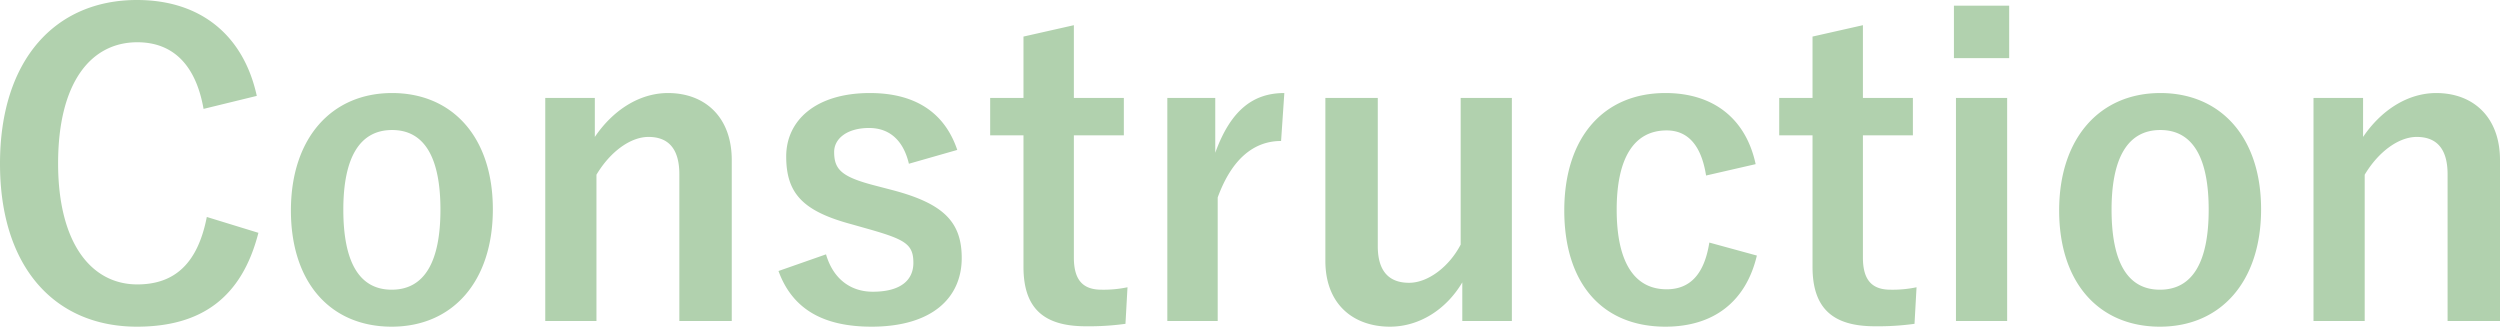 <svg xmlns="http://www.w3.org/2000/svg" width="738.36" height="96.48" viewBox="0 0 738.36 96.48">
  <path id="パス_11106" data-name="パス 11106" d="M81.84,39.76C78,22.12,65.52,11.44,46.44,11.44,22.44,11.44,6,28.96,6,59.8c0,30.72,16.32,48.12,40.44,48.12,18.96,0,30.96-8.52,35.88-27.72L67.08,75.52c-2.64,13.56-9.36,19.92-20.52,19.92-13.56,0-23.4-12.12-23.4-35.76,0-23.76,9.6-35.76,23.4-35.76,10.56,0,17.28,6.72,19.56,19.68Zm39.96-.84c-17.88,0-29.88,13.32-29.88,34.68s11.76,34.32,29.76,34.32,29.88-13.32,29.88-34.68S139.56,38.92,121.8,38.92Zm0,10.92c9.72,0,14.28,8.4,14.28,23.52,0,15.36-4.68,23.64-14.4,23.64S107.4,88.6,107.4,73.36C107.4,58.24,112.08,49.84,121.8,49.84Zm59.88-9.48H167.04v65.88h15.12V63.04c4.08-6.84,10.08-11.16,15.36-11.16,5.88,0,9.12,3.48,9.12,11.04v43.32h15.48V58.72c0-12.72-7.92-19.8-18.84-19.8-8.52,0-16.32,5.16-21.6,12.96ZM288.72,55.72c-3.6-10.68-12-16.8-25.8-16.8-16.08,0-24.72,8.16-24.72,18.72,0,11.04,5.04,16.2,19.32,20.04l5.52,1.56c10.44,3,12.72,4.44,12.72,9.84,0,4.8-3.36,8.52-12,8.52-6.36,0-11.64-3.6-13.8-11.04l-14.04,4.92c4.2,11.52,13.56,16.44,27.48,16.44,17.88,0,26.64-8.52,26.64-20.28,0-10.68-5.4-16.08-20.4-20.04l-5.52-1.44c-9.6-2.52-11.76-4.68-11.76-9.84,0-3.96,3.84-7.08,10.32-7.08,5.88,0,10.08,3.48,11.76,10.56Zm34.44-36.84-14.88,3.36V40.36h-9.84V51.4h9.84V90.28c0,12.12,5.88,17.52,18.36,17.52a79.289,79.289,0,0,0,11.76-.72l.6-10.8a34.574,34.574,0,0,1-7.68.72c-5.52,0-8.16-2.88-8.16-9.48V51.4h14.76V40.36H323.16Zm62.16,20.04c-8.88,0-15.72,4.68-20.4,17.64V40.36H350.76v65.88h14.88V69.76c4.2-11.52,10.8-16.68,18.72-16.68Zm67.2,1.44H437.4V83.68c-3.36,6.48-9.6,11.28-15.24,11.28-5.88,0-9.24-3.36-9.24-10.8V40.36H397.44V88.48c0,12.96,8.4,19.44,19.08,19.44,8.76,0,16.68-5.16,21.36-13.08v11.4h14.64Zm72,19.56c-2.88-13.44-12.48-21-26.64-21C479.52,38.92,468,52.12,468,73.6s11.16,34.32,29.88,34.32c14.16,0,23.76-7.32,27-21l-14.04-3.84c-1.44,9.12-5.52,13.8-12.6,13.8-9.72,0-14.76-8.28-14.76-23.52,0-15.12,5.04-23.4,14.76-23.4,6.12,0,10.2,4.2,11.64,13.32ZM556.2,18.88l-14.88,3.36V40.36h-9.84V51.4h9.84V90.28c0,12.12,5.88,17.52,18.36,17.52a79.29,79.29,0,0,0,11.76-.72l.6-10.8a34.574,34.574,0,0,1-7.68.72c-5.52,0-8.16-2.88-8.16-9.48V51.4h14.76V40.36H556.2Zm42.6,21.48H583.68v65.88H598.8Zm.6-27.24H583.08V28.6H599.4Zm44.64,25.8c-17.88,0-29.88,13.32-29.88,34.68s11.76,34.32,29.76,34.32S673.8,94.6,673.8,73.24,661.8,38.92,644.04,38.92Zm0,10.92c9.72,0,14.28,8.4,14.28,23.52,0,15.36-4.68,23.64-14.4,23.64s-14.28-8.4-14.28-23.64C629.64,58.24,634.32,49.84,644.04,49.84Zm59.88-9.48H689.28v65.88H704.4V63.04c4.08-6.84,10.08-11.16,15.36-11.16,5.88,0,9.12,3.48,9.12,11.04v43.32h15.48V58.72c0-12.72-7.92-19.8-18.84-19.8-8.52,0-16.32,5.16-21.6,12.96Z" transform="translate(-6 -11.44)" fill="#b1d1ae"/>
</svg>
